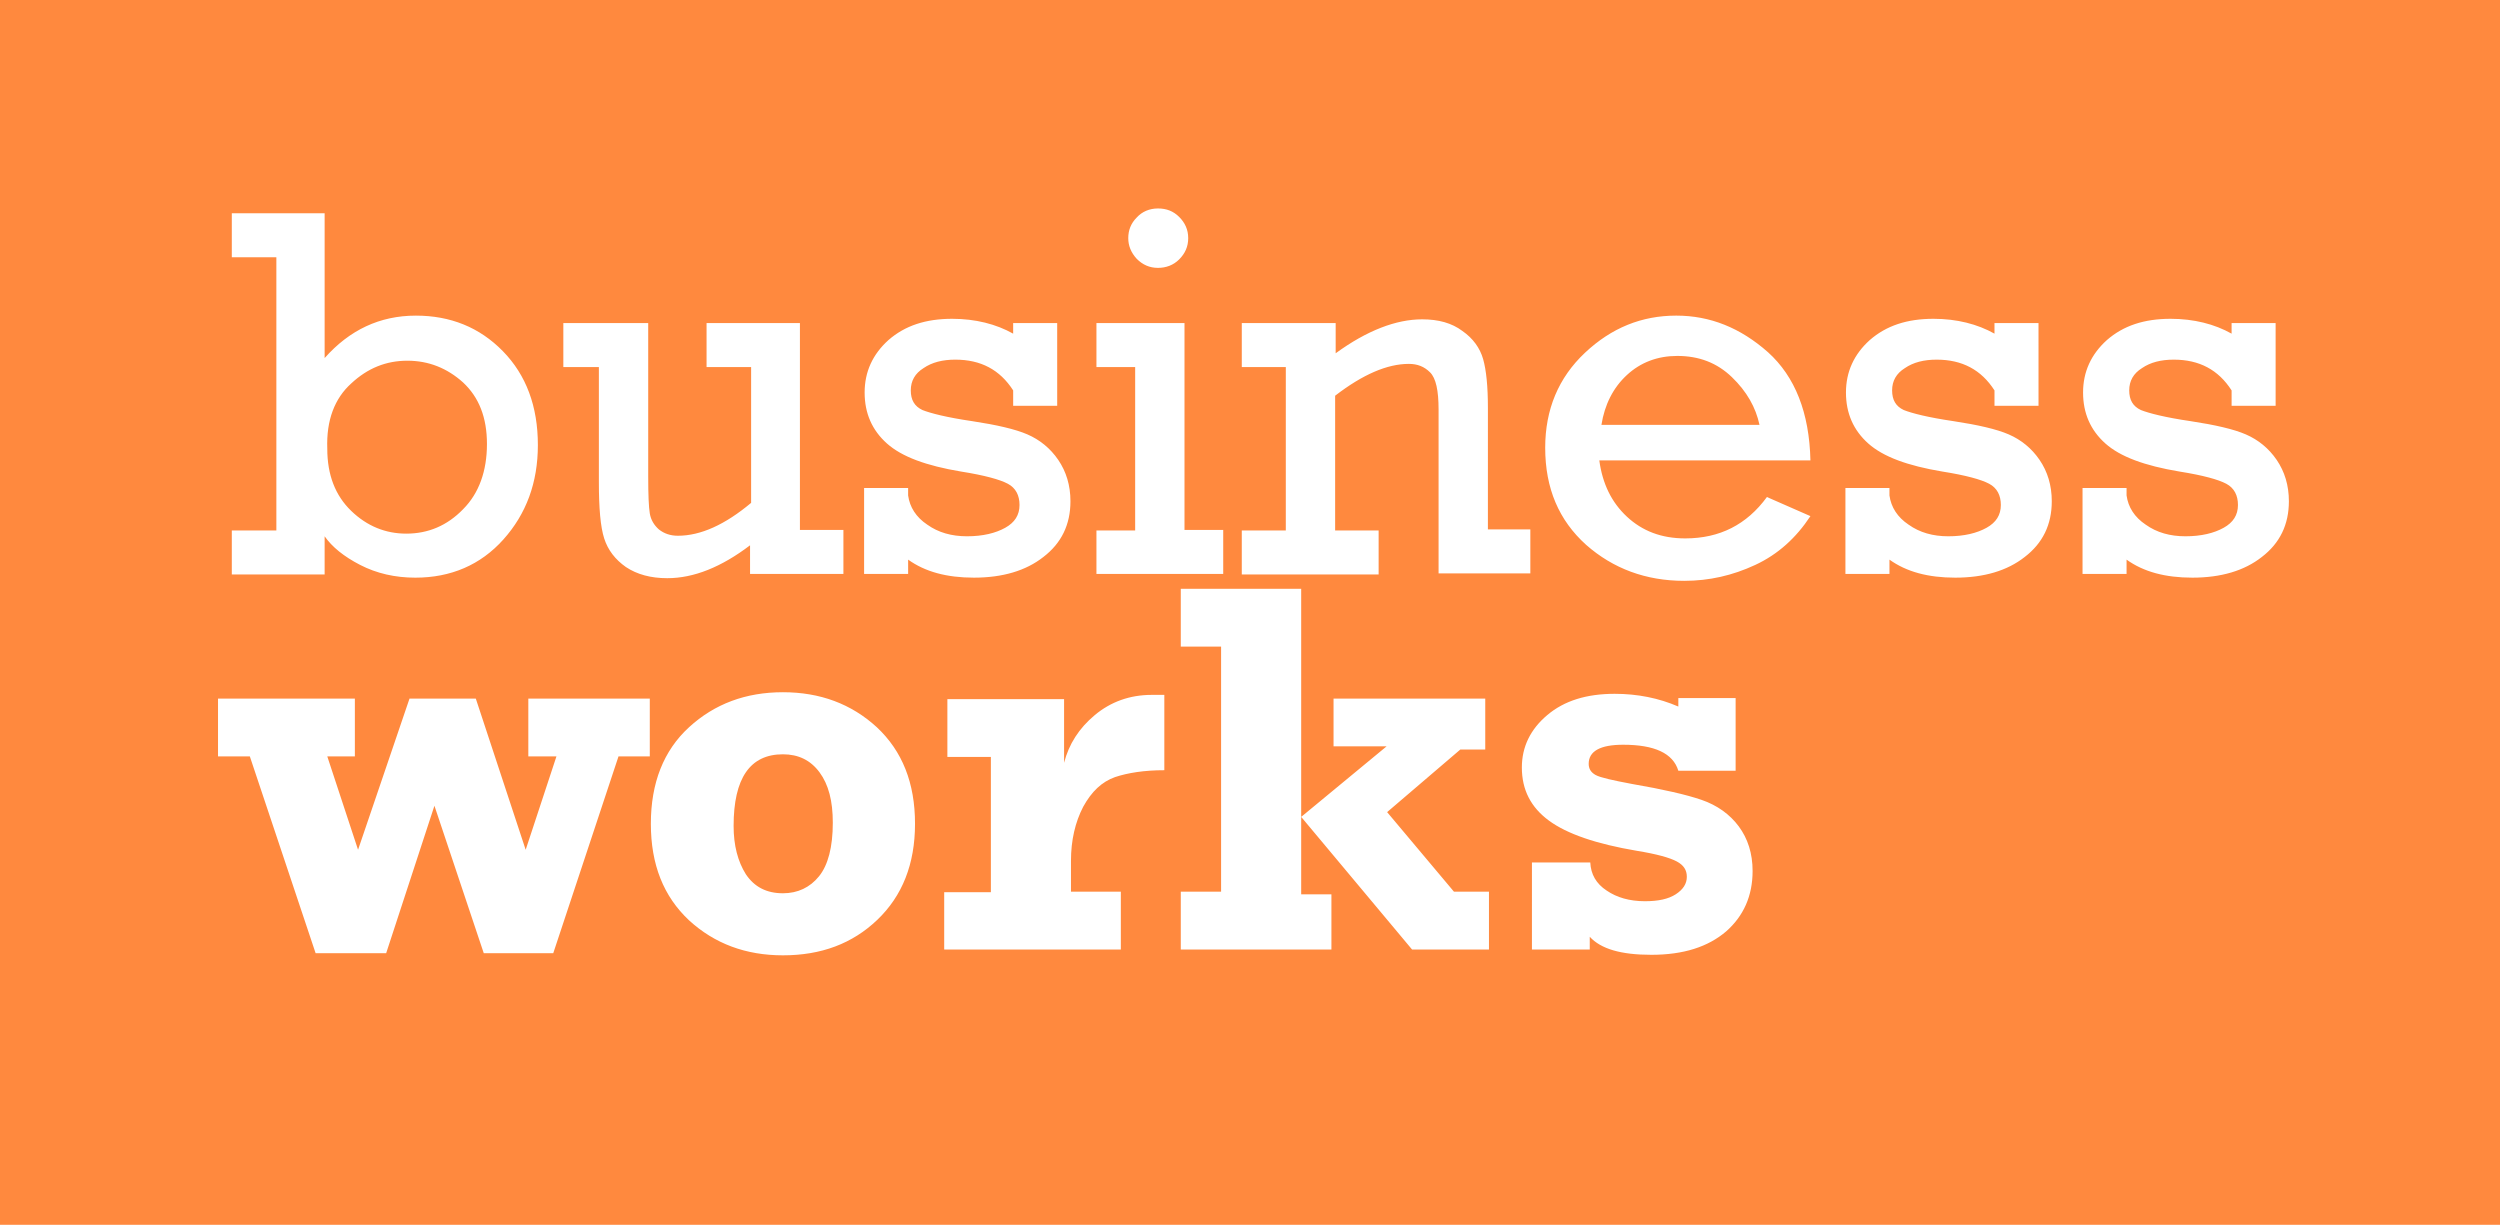 <svg id="Layer_1" xmlns="http://www.w3.org/2000/svg" viewBox="0 0 471.3 230.9"><style>.st0{fill:#ff893e}.st1{fill:#fff}</style><path class="st0" d="M0 0h471.3v230.9H0z"/><path class="st1" d="M299.7 179v-2.4c2.1 2.3 5.9 3.4 11.6 3.4 6.1 0 10.7-1.5 14.1-4.4 3.3-2.9 5-6.7 5-11.4 0-3.3-.9-6.1-2.6-8.4-1.7-2.3-4.1-4-7-5-2.9-1-7.3-2-13.1-3-3.7-.7-6-1.2-6.9-1.7-.9-.5-1.3-1.2-1.3-2.1 0-2.4 2.2-3.6 6.5-3.6 5.9 0 9.4 1.6 10.4 4.9h10.8v-13.7h-10.8v1.6c-3.7-1.6-7.7-2.4-12-2.4-5.3 0-9.5 1.3-12.7 4-3.2 2.7-4.8 6-4.8 9.9 0 4.2 1.7 7.5 5.1 10 3.4 2.5 8.9 4.4 16.6 5.7 3.7.6 6.2 1.3 7.5 2 1.3.7 1.9 1.6 1.9 2.9 0 1.3-.7 2.4-2.1 3.3-1.4.9-3.3 1.3-5.8 1.3-2.9 0-5.3-.7-7.2-2-2-1.3-3-3.1-3.1-5.3h-11V179h10.9zm-48.7 0v-10.4h-5.7V154l20.9 25h14.5v-10.9h-6.6l-12.6-15 13.8-11.8h4.7v-9.6h-28.6v9h10L245.3 154v-43h-22.7v10.9h7.6v46.2h-7.6V179H251zm-49.1-10.9v-5.8c0-3.9.8-7.3 2.3-10.2 1.6-2.9 3.5-4.7 6-5.6 2.4-.8 5.5-1.3 9.3-1.3V131h-2.4c-4.1 0-7.7 1.3-10.7 3.8-3 2.5-4.9 5.5-5.8 9v-12h-22v10.9h8.2v25.5H178V179h33.3v-10.9h-9.4zm-61.3-3.3c-1.5-2.4-2.3-5.4-2.3-9.1 0-9 3.1-13.5 9.3-13.5 2.9 0 5.2 1.1 6.9 3.4 1.7 2.3 2.5 5.4 2.5 9.5 0 4.6-.9 8-2.6 10.1-1.7 2.1-4 3.2-6.8 3.2-3.1 0-5.4-1.2-7-3.6m24.8 8.6c4.7-4.5 7.1-10.5 7.1-18.1 0-7.7-2.4-13.7-7.2-18.2-4.8-4.4-10.7-6.6-17.7-6.6s-12.9 2.2-17.7 6.6-7.2 10.5-7.2 18.2c0 7.7 2.4 13.7 7.2 18.2 4.8 4.4 10.7 6.6 17.7 6.6 7.2 0 13.1-2.2 17.8-6.7m-92.6 6.3l9.1-27.8 9.3 27.8h13.1l12.3-37.1h5.9v-10.9H99.6v10.9h5.3l-5.8 17.6-9.4-28.5H77.2l-9.7 28.5-5.8-17.6h5.2v-10.9H41.1v10.9h6l12.4 37.1h13.3zM400.9 108.2v-2.7c3.2 2.3 7.3 3.4 12.4 3.4 5.4 0 9.8-1.3 13.1-3.9 3.4-2.6 5.1-6.1 5.1-10.5 0-3-.8-5.6-2.3-7.8-1.5-2.2-3.5-3.8-5.8-4.8s-5.8-1.8-10.4-2.5c-4.8-.7-7.9-1.5-9.4-2.1-1.5-.7-2.2-1.9-2.2-3.7 0-1.8.8-3.2 2.4-4.2 1.6-1.1 3.6-1.6 6-1.6 4.8 0 8.4 1.9 10.9 5.8v2.9h8.3V60.9h-8.3v2c-3.2-1.8-7.1-2.8-11.5-2.8-5 0-8.9 1.3-12 4-3 2.7-4.5 6-4.5 9.9 0 3.9 1.4 7.1 4.2 9.6 2.8 2.5 7.4 4.2 14 5.3 4.4.7 7.3 1.5 8.8 2.3 1.5.8 2.2 2.2 2.2 4 0 1.9-.9 3.3-2.7 4.3-1.8 1-4.2 1.6-7.2 1.6-2.9 0-5.4-.7-7.5-2.2-2.1-1.4-3.3-3.3-3.6-5.5V92h-8.3v16.2h8.3zm-44.7 0v-2.7c3.2 2.3 7.3 3.4 12.4 3.4 5.4 0 9.8-1.3 13.1-3.9 3.4-2.6 5.1-6.1 5.1-10.5 0-3-.8-5.6-2.3-7.8-1.5-2.2-3.5-3.8-5.8-4.8s-5.8-1.8-10.4-2.5c-4.8-.7-7.9-1.5-9.4-2.1-1.5-.7-2.2-1.9-2.2-3.7 0-1.8.8-3.2 2.4-4.2 1.6-1.1 3.6-1.6 6-1.6 4.8 0 8.4 1.9 10.9 5.8v2.9h8.3V60.9H376v2c-3.2-1.8-7.1-2.8-11.5-2.8-5 0-8.9 1.3-12 4-3 2.7-4.5 6-4.5 9.9 0 3.9 1.4 7.1 4.2 9.6 2.8 2.5 7.4 4.2 14 5.3 4.4.7 7.3 1.5 8.8 2.3 1.5.8 2.2 2.2 2.2 4 0 1.9-.9 3.3-2.7 4.3-1.8 1-4.2 1.6-7.2 1.6-2.9 0-5.4-.7-7.5-2.2-2.1-1.4-3.3-3.3-3.6-5.5V92h-8.3v16.2h8.3zm-54.3-28.1c.6-3.8 2.2-7 4.8-9.4 2.6-2.4 5.8-3.6 9.5-3.6 4.1 0 7.5 1.3 10.3 4 2.8 2.7 4.5 5.7 5.2 9h-29.8zm31.4-13.7c-5.2-4.6-10.9-6.9-17.3-6.9-6.5 0-12.2 2.3-17.2 7s-7.5 10.7-7.5 17.9c0 7.7 2.6 13.7 7.7 18.3 5.1 4.5 11.3 6.8 18.5 6.8 4.7 0 9.1-1 13.4-3 4.3-2 7.7-5.1 10.4-9.2l-8.2-3.6c-3.8 5.2-8.9 7.8-15.4 7.8-4.5 0-8.1-1.4-11-4.1-2.9-2.7-4.6-6.2-5.2-10.6h39.8c-.2-9-2.9-15.8-8-20.4m-99.2-5.5v8.3h8.3V100h-8.3v8.3h25.8V100h-8.2V74.6c5.2-4 9.8-6 13.9-6 1.6 0 2.9.5 4 1.6s1.6 3.4 1.6 7v30.9h17.3v-8.3h-8V76.9c0-4-.3-7.1-.9-9.2-.6-2.1-1.9-3.9-3.9-5.3-2-1.5-4.5-2.2-7.6-2.2-4.9 0-10.4 2.1-16.3 6.4v-5.7h-17.7zm-27.4 39v8.3h23.9v-8.3h-7.3v-39h-16.6v8.3h7.3V100h-7.3zm7.6-51.1c1.1 1.1 2.4 1.7 4 1.7 1.5 0 2.9-.5 4-1.6s1.7-2.4 1.7-4-.6-2.9-1.7-4-2.4-1.6-4-1.6-3 .6-4 1.7c-1.1 1.1-1.6 2.4-1.6 3.9 0 1.4.5 2.7 1.6 3.9m-43.1 59.4v-2.7c3.2 2.3 7.3 3.4 12.4 3.4 5.4 0 9.8-1.3 13.1-3.9 3.4-2.6 5.1-6.1 5.1-10.5 0-3-.8-5.6-2.3-7.8-1.5-2.2-3.5-3.8-5.8-4.8s-5.8-1.8-10.4-2.5c-4.8-.7-7.9-1.5-9.4-2.1-1.5-.7-2.2-1.9-2.2-3.7 0-1.8.8-3.2 2.4-4.2 1.6-1.1 3.6-1.6 6-1.6 4.8 0 8.4 1.9 10.9 5.8v2.9h8.3V60.9H191v2c-3.2-1.8-7.1-2.8-11.5-2.8-5 0-8.9 1.3-12 4-3 2.7-4.5 6-4.5 9.9 0 3.9 1.4 7.1 4.2 9.6 2.8 2.5 7.4 4.2 14 5.3 4.4.7 7.3 1.5 8.8 2.3 1.5.8 2.2 2.2 2.2 4 0 1.9-.9 3.3-2.7 4.3-1.8 1-4.2 1.6-7.2 1.6-2.9 0-5.4-.7-7.5-2.2-2.1-1.4-3.3-3.3-3.6-5.5V92h-8.3v16.2h8.3zm-20.4-8.3v-39h-17.6v8.3h8.4v25.6c-4.9 4.1-9.5 6.2-13.8 6.2-1.4 0-2.6-.4-3.6-1.2-.9-.8-1.5-1.8-1.7-3-.2-1.2-.3-3.5-.3-7V60.9h-16v8.3h6.7v21.7c0 4.9.3 8.4 1 10.6.7 2.2 2.1 4 4.1 5.4 2.1 1.4 4.7 2.1 7.8 2.1 5 0 10.2-2.1 15.6-6.2v5.4H159v-8.3h-8.2zM66.2 72.3c3.1-2.9 6.6-4.3 10.6-4.3s7.5 1.4 10.5 4.1c3 2.8 4.5 6.6 4.5 11.6 0 5.1-1.5 9.3-4.5 12.3-3 3.1-6.6 4.6-10.7 4.6-3.9 0-7.4-1.4-10.4-4.3s-4.5-6.8-4.5-11.7c-.2-5.4 1.4-9.5 4.5-12.3m-5 35.9v-7.1c1.4 2 3.6 3.8 6.7 5.4 3.1 1.6 6.6 2.4 10.4 2.4 6.7 0 12.3-2.4 16.6-7.2 4.3-4.8 6.5-10.7 6.5-17.8 0-7.3-2.2-13.2-6.6-17.7-4.4-4.5-9.9-6.7-16.4-6.7-6.8 0-12.5 2.7-17.2 8V40.2H43.7v8.3h8.4V100h-8.4v8.3h17.5z"/></svg>